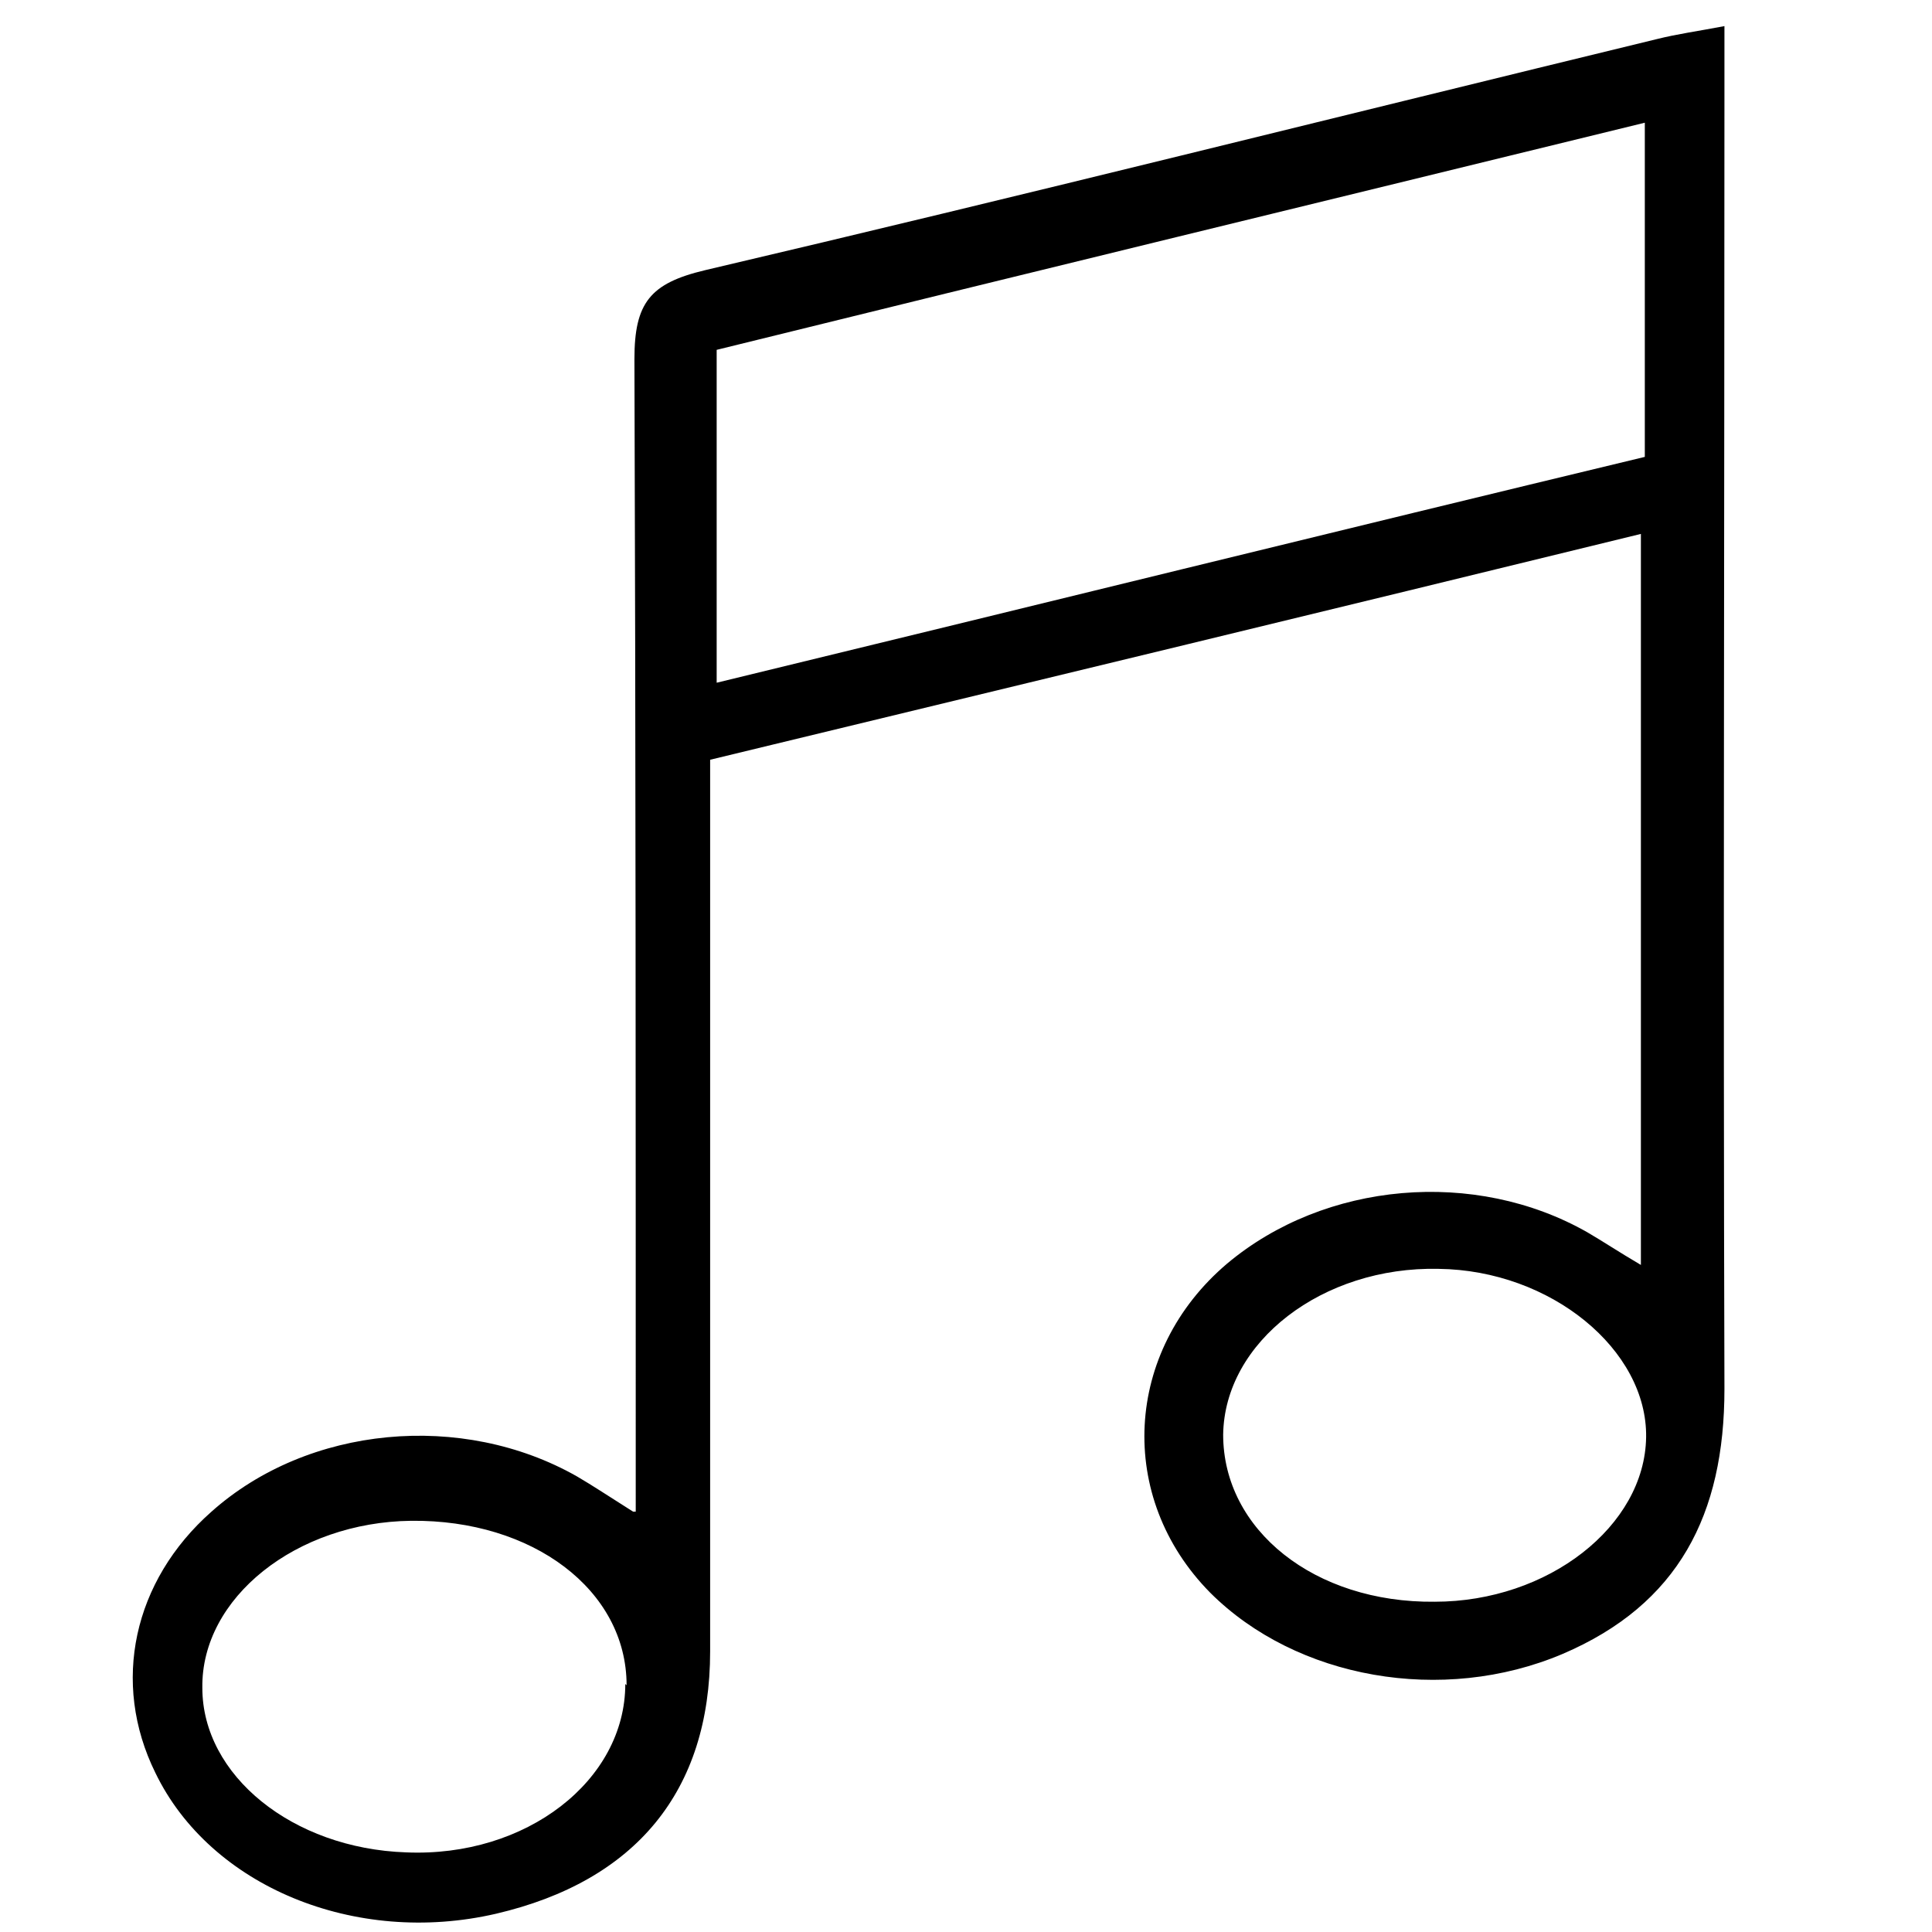 <?xml version="1.0" encoding="UTF-8"?>
<svg id="Ebene_1" data-name="Ebene 1" xmlns="http://www.w3.org/2000/svg" version="1.1" viewBox="0 0 148 148">
  <defs>
    <style>
      .cls-1 {
        fill: #000;
        stroke-width: 0px;
      }
    </style>
  </defs>
  <path class="cls-1" d="M48.7,115.8c0-30,0-59.2-.1-88.3,0-4.3,1.2-5.8,5.4-6.8,24.3-5.7,48.6-11.8,72.9-17.7,1.6-.4,3.1-.6,5.2-1,0,2.1,0,3.9,0,5.7,0,32.9-.1,65.8,0,98.7,0,9.6-3.5,16.5-12.4,20.3-9.2,3.9-20.4,1.9-27-4.7-7.2-7.3-6.6-18.5,1.3-25.2,7.5-6.3,19-7.3,27.6-2.4,1.2.7,2.4,1.5,4.1,2.5v-56c-23.7,5.8-47.3,11.5-71.3,17.3v5.4c0,21,0,41.9,0,62.9,0,10.7-5.7,17.6-16.4,20.1-10.8,2.5-21.9-2.1-26.1-10.8-3.4-6.9-1.7-14.7,4.3-20,7.4-6.6,19.2-7.7,28-2.7,1.2.7,2.4,1.5,4.3,2.7ZM126,9.4c-24.1,5.9-47.6,11.6-71.1,17.4v25.5c23.9-5.8,47.4-11.6,71.1-17.3V9.4ZM48,129.1c0-7.3-7.2-12.7-16.5-12.6-8.8.1-16.1,5.9-16,12.8,0,6.7,6.9,12.3,15.6,12.6,9.2.4,16.8-5.5,16.8-12.9ZM109.9,122.7c8.7,0,16.1-5.8,16.2-12.6.1-6.7-7.3-12.8-15.9-12.9-8.9-.2-16.4,5.6-16.5,12.7,0,7.3,7,12.9,16.2,12.8Z"/>
</svg>